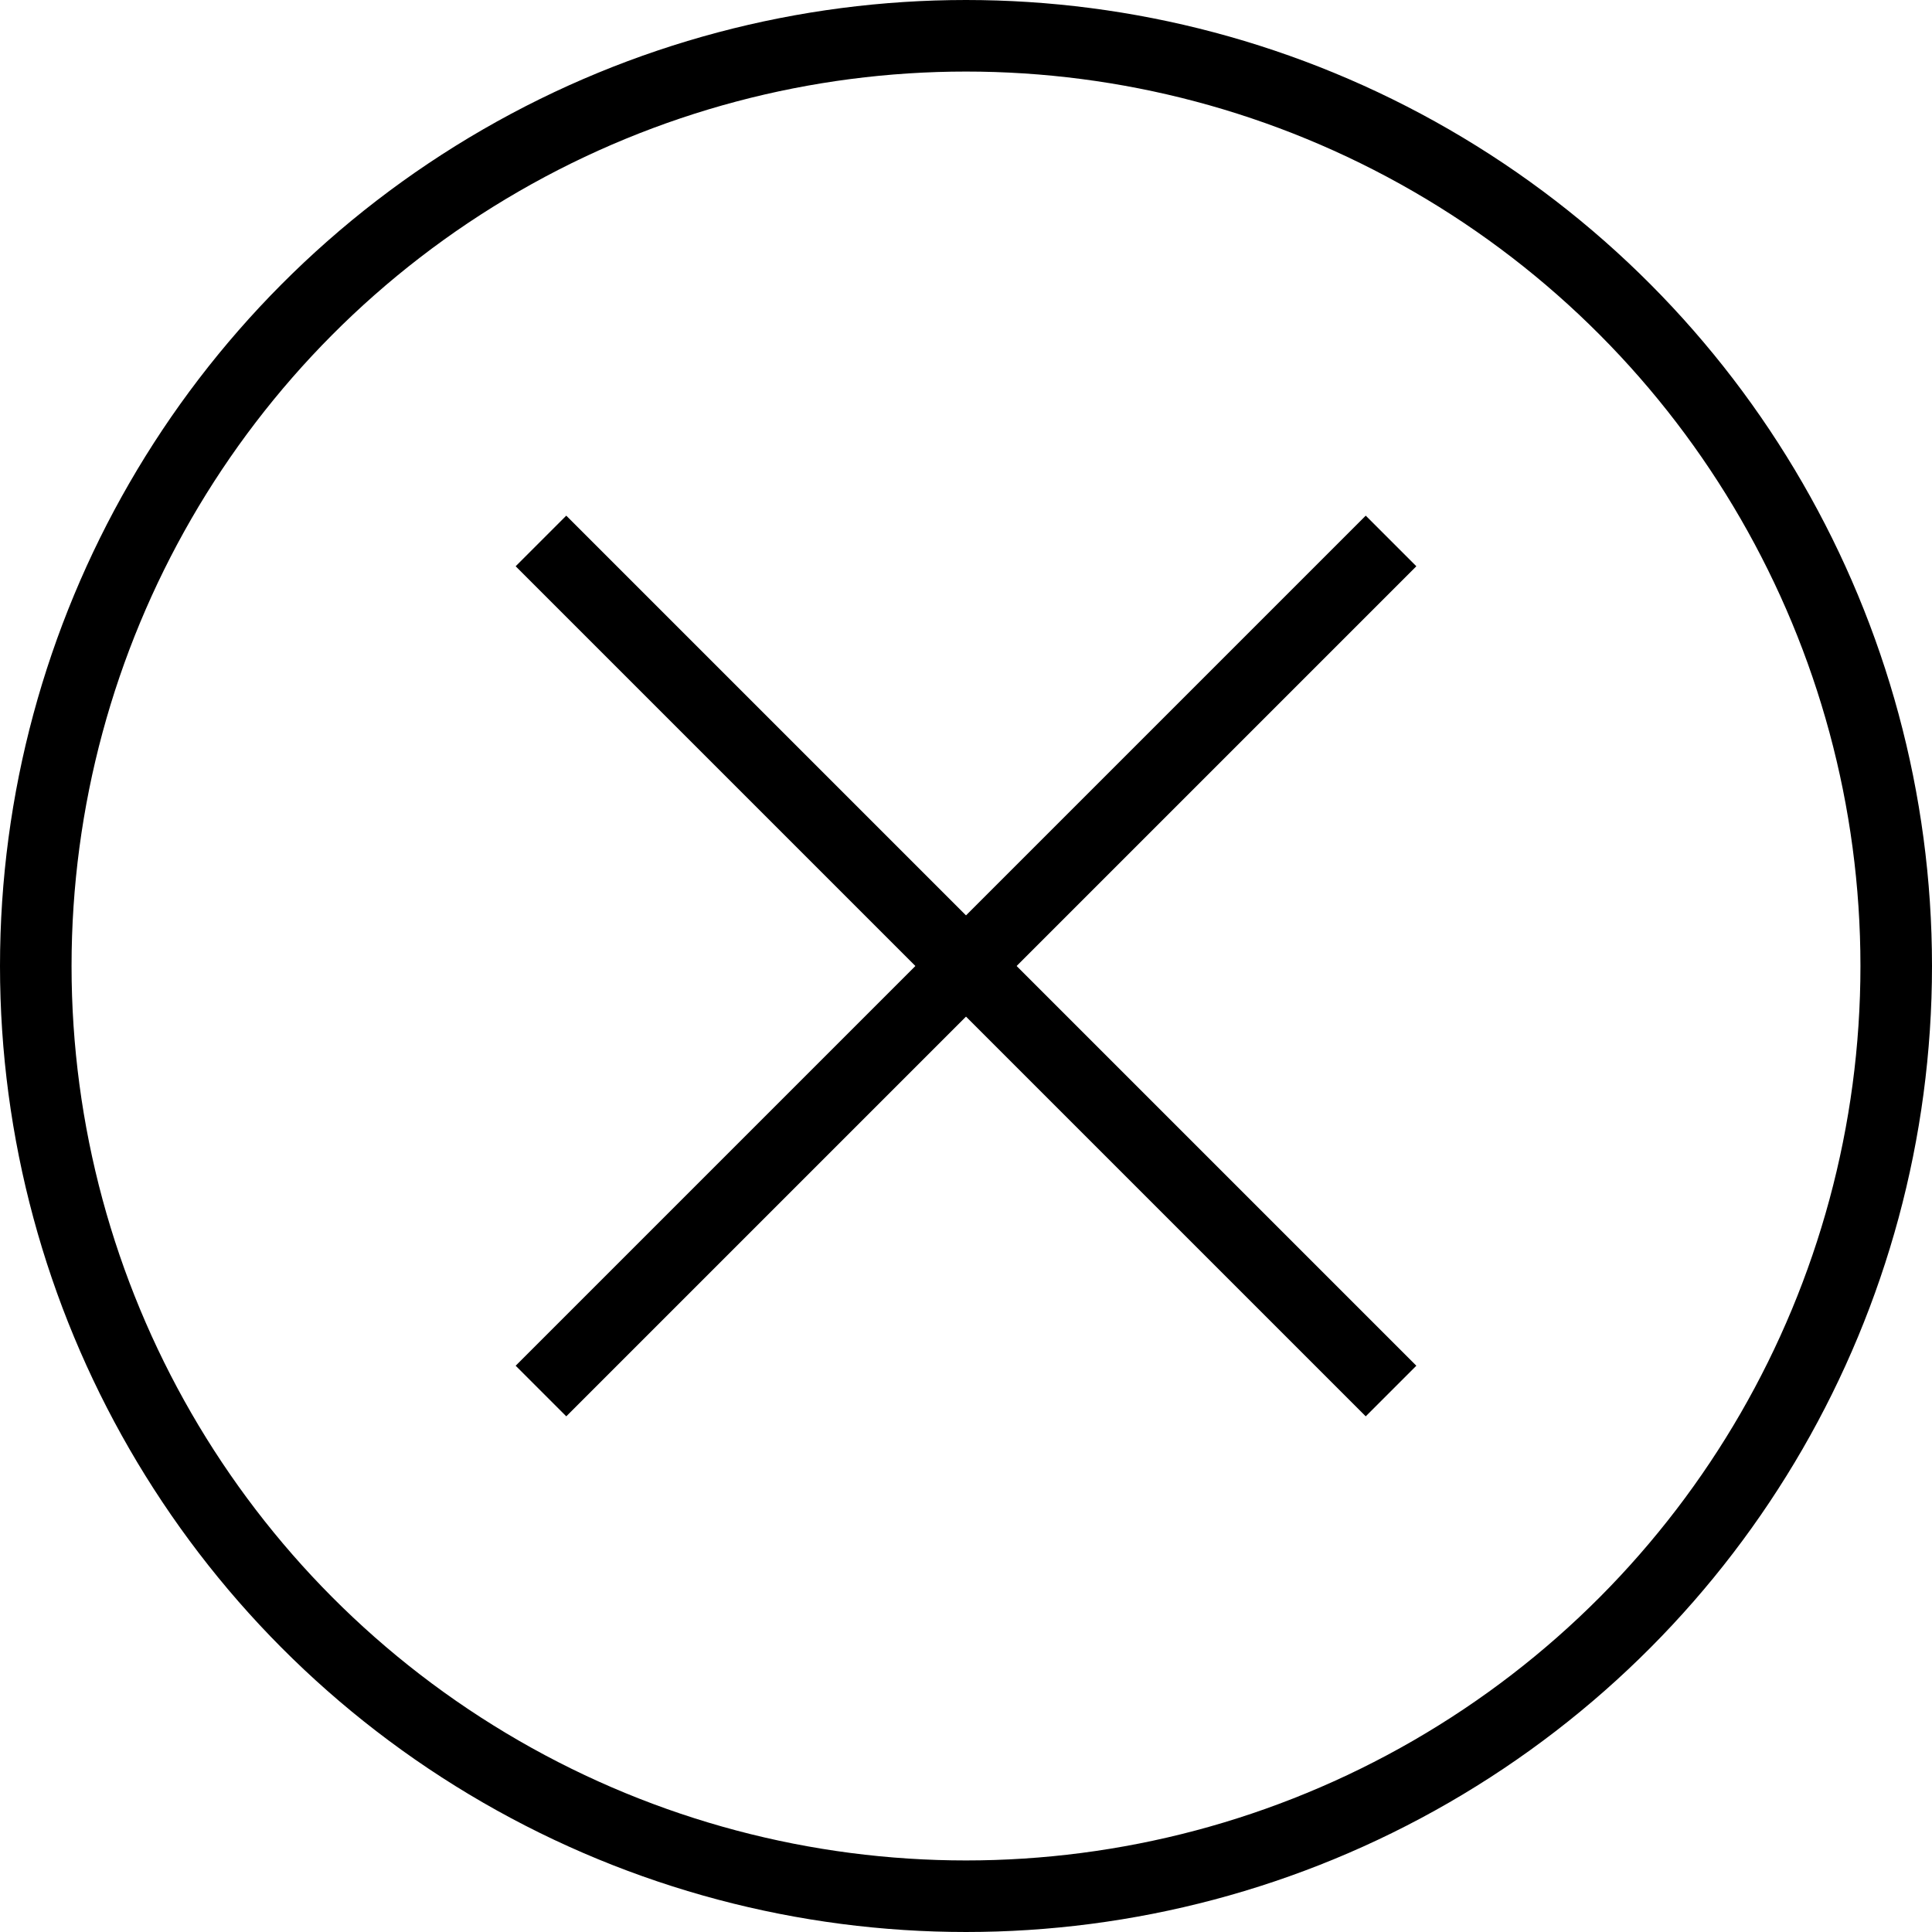 <!-- Generator: Adobe Illustrator 23.0.0, SVG Export Plug-In  -->
<svg version="1.1" xmlns="http://www.w3.org/2000/svg" xmlns:xlink="http://www.w3.org/1999/xlink" x="0px" y="0px" width="108px"
	 height="108px" viewBox="0 0 108 108" style="enable-background:new 0 0 108 108;" xml:space="preserve">
<style type="text/css">
	.st0{fill:none;stroke:#000000;stroke-width:4;}
</style>
<defs>
</defs>
<circle class="st0" cx="54" cy="54" r="52"/>
<line class="st0" x1="30.24" y1="77.76" x2="77.76" y2="30.24"/>
<line class="st0" x1="77.76" y1="77.76" x2="30.24" y2="30.24"/>
</svg>
